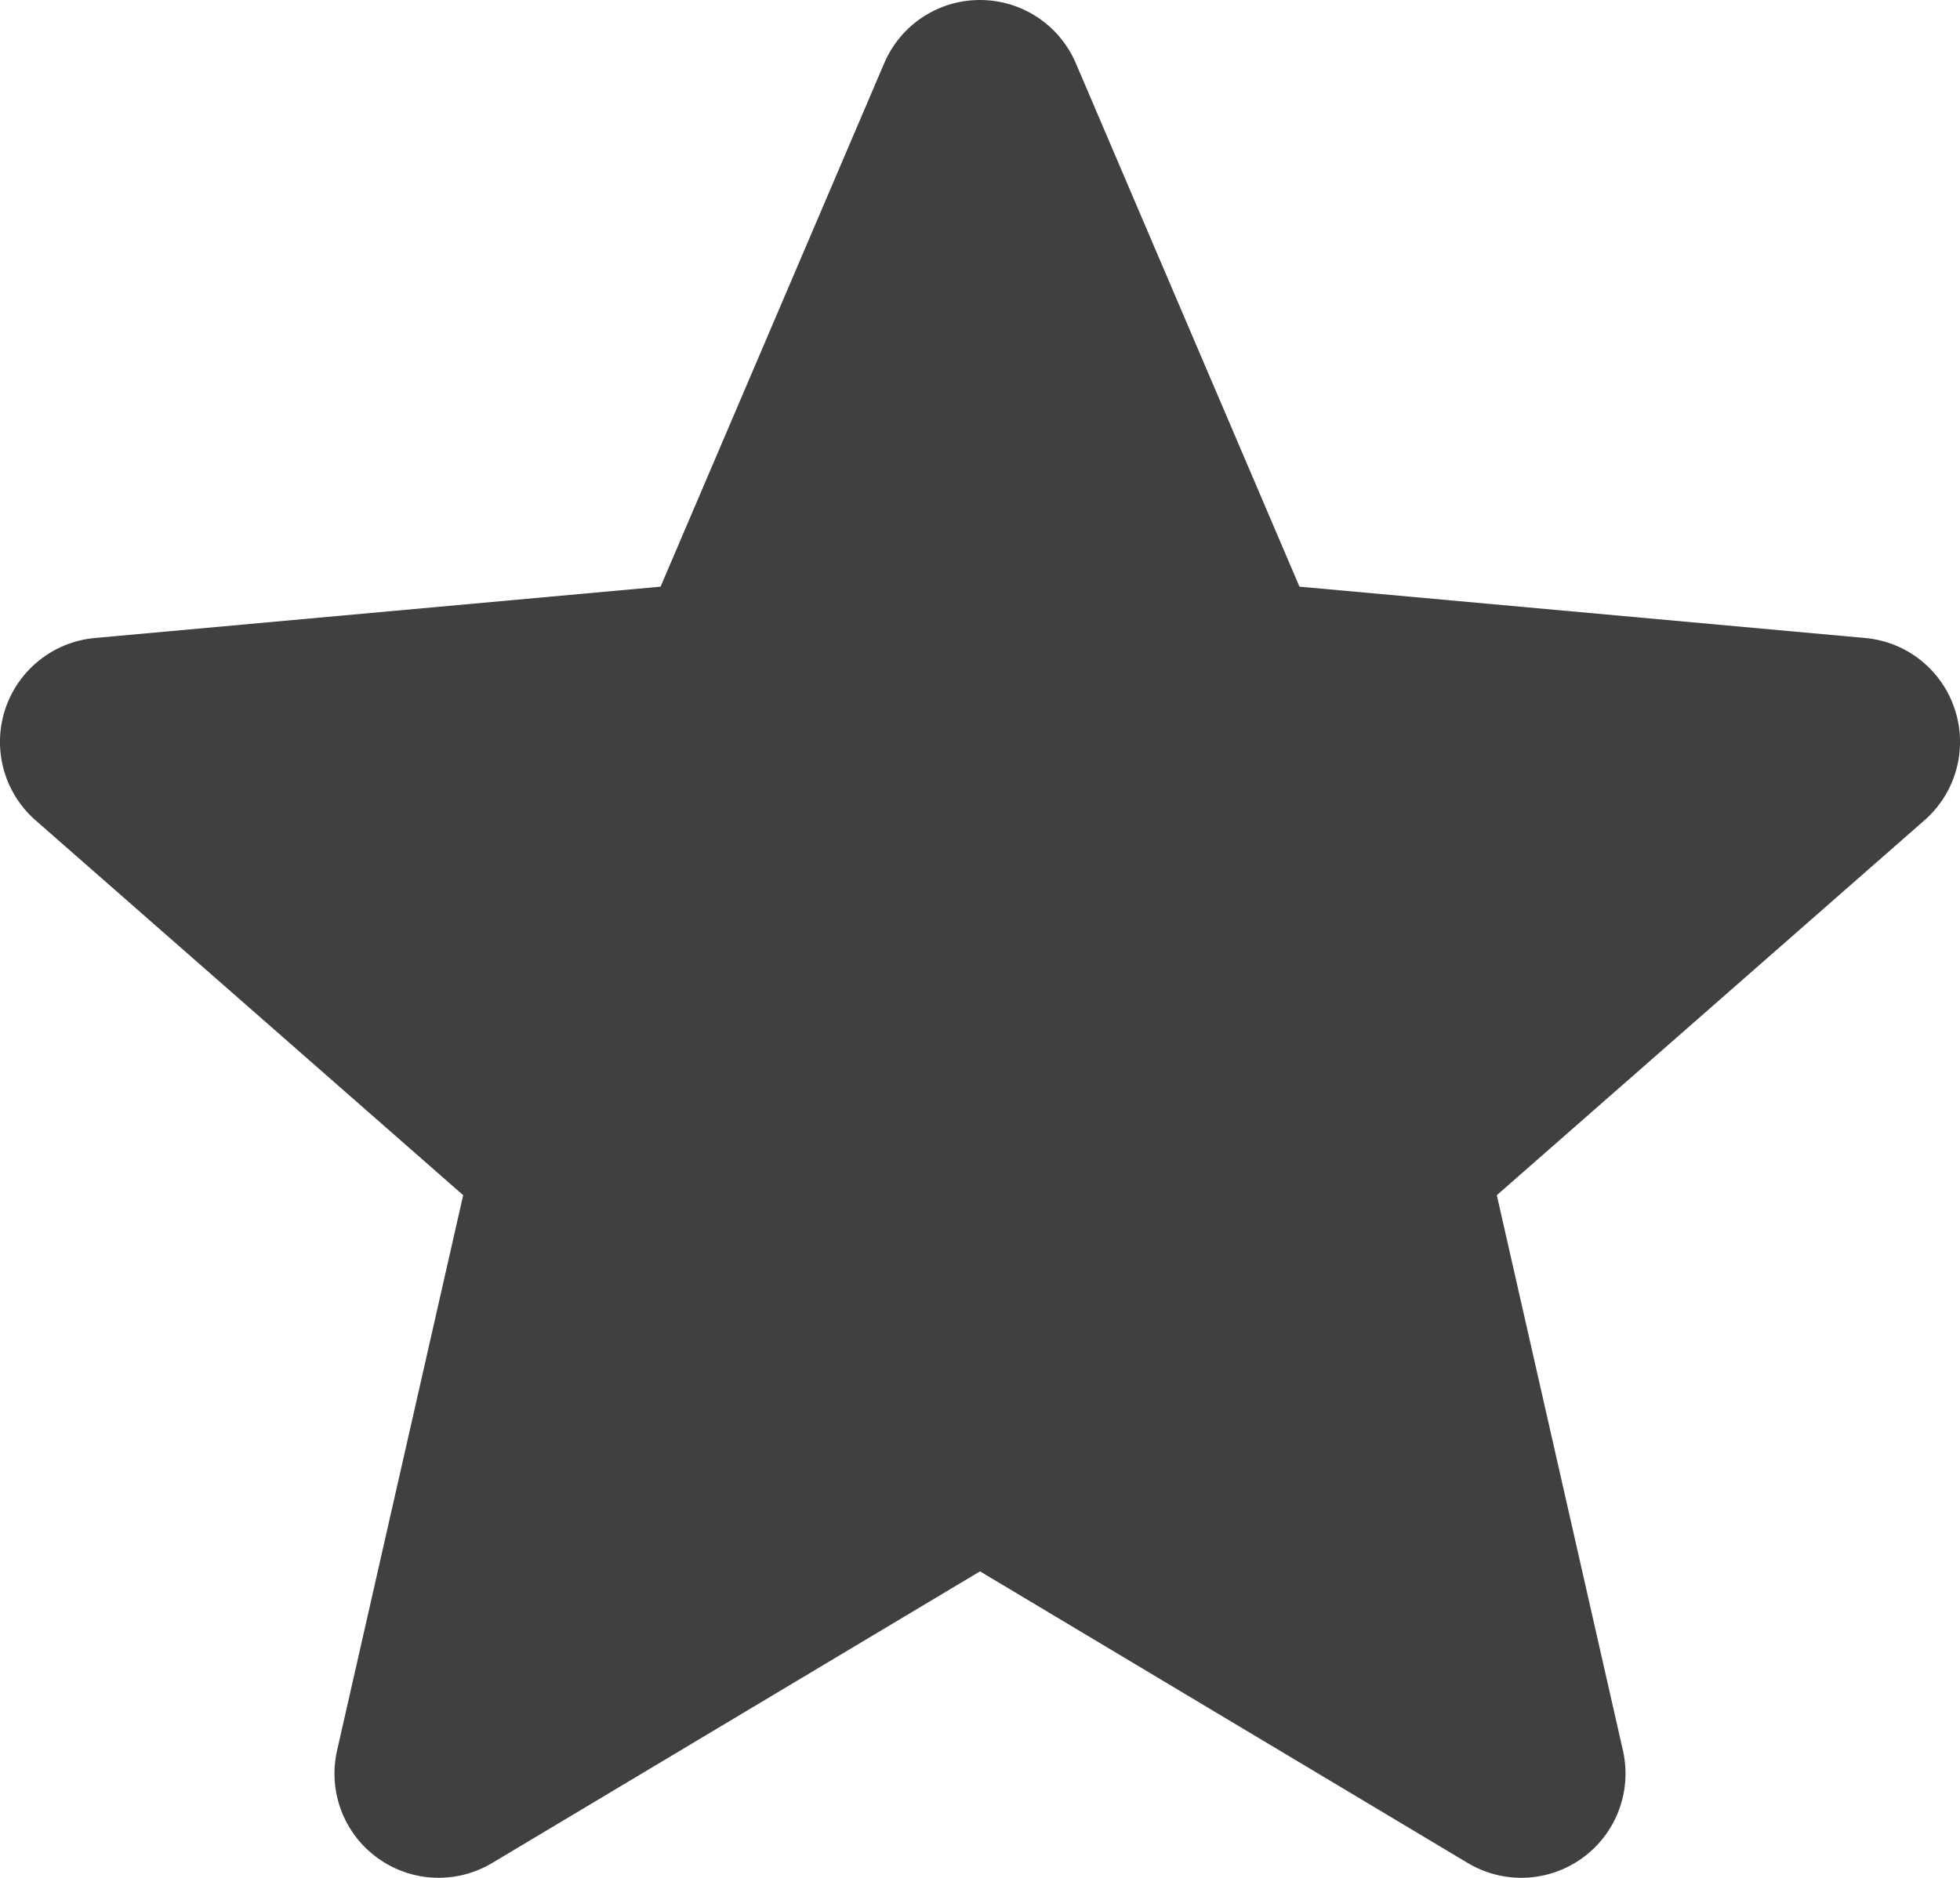 <?xml version="1.0" encoding="UTF-8"?>
<svg id="_Слой_2" data-name="Слой 2" xmlns="http://www.w3.org/2000/svg" viewBox="0 0 511 489.69">
  <defs>
    <style>
      .cls-1 {
        stroke-width: 0px;
      fill: #404042;
      }
    </style>
  </defs>
  <g id="_Слой_1-2" data-name="Слой 1">
    <path class="cls-1" d="m509.66,185.03c-3.36-10.35-12.54-17.67-23.36-18.65l-147.51-13.39-58.3-136.49c-4.3-10.03-14.1-16.5-25-16.5s-20.7,6.47-24.97,16.5l-58.3,136.49-147.53,13.39c-10.81,1-19.97,8.32-23.36,18.65-3.36,10.35-.26,21.7,7.92,28.87l111.51,97.78-32.88,144.8c-2.41,10.65,1.73,21.66,10.56,28.04,4.75,3.45,10.33,5.17,15.93,5.17,4.81,0,9.63-1.28,13.93-3.85l127.2-76.06,127.18,76.06c9.33,5.58,21.06,5.06,29.88-1.32,8.83-6.39,12.97-17.4,10.56-28.04l-32.88-144.8,111.51-97.78c8.18-7.17,11.29-18.5,7.92-28.87Z"/>
  </g>
</svg>
